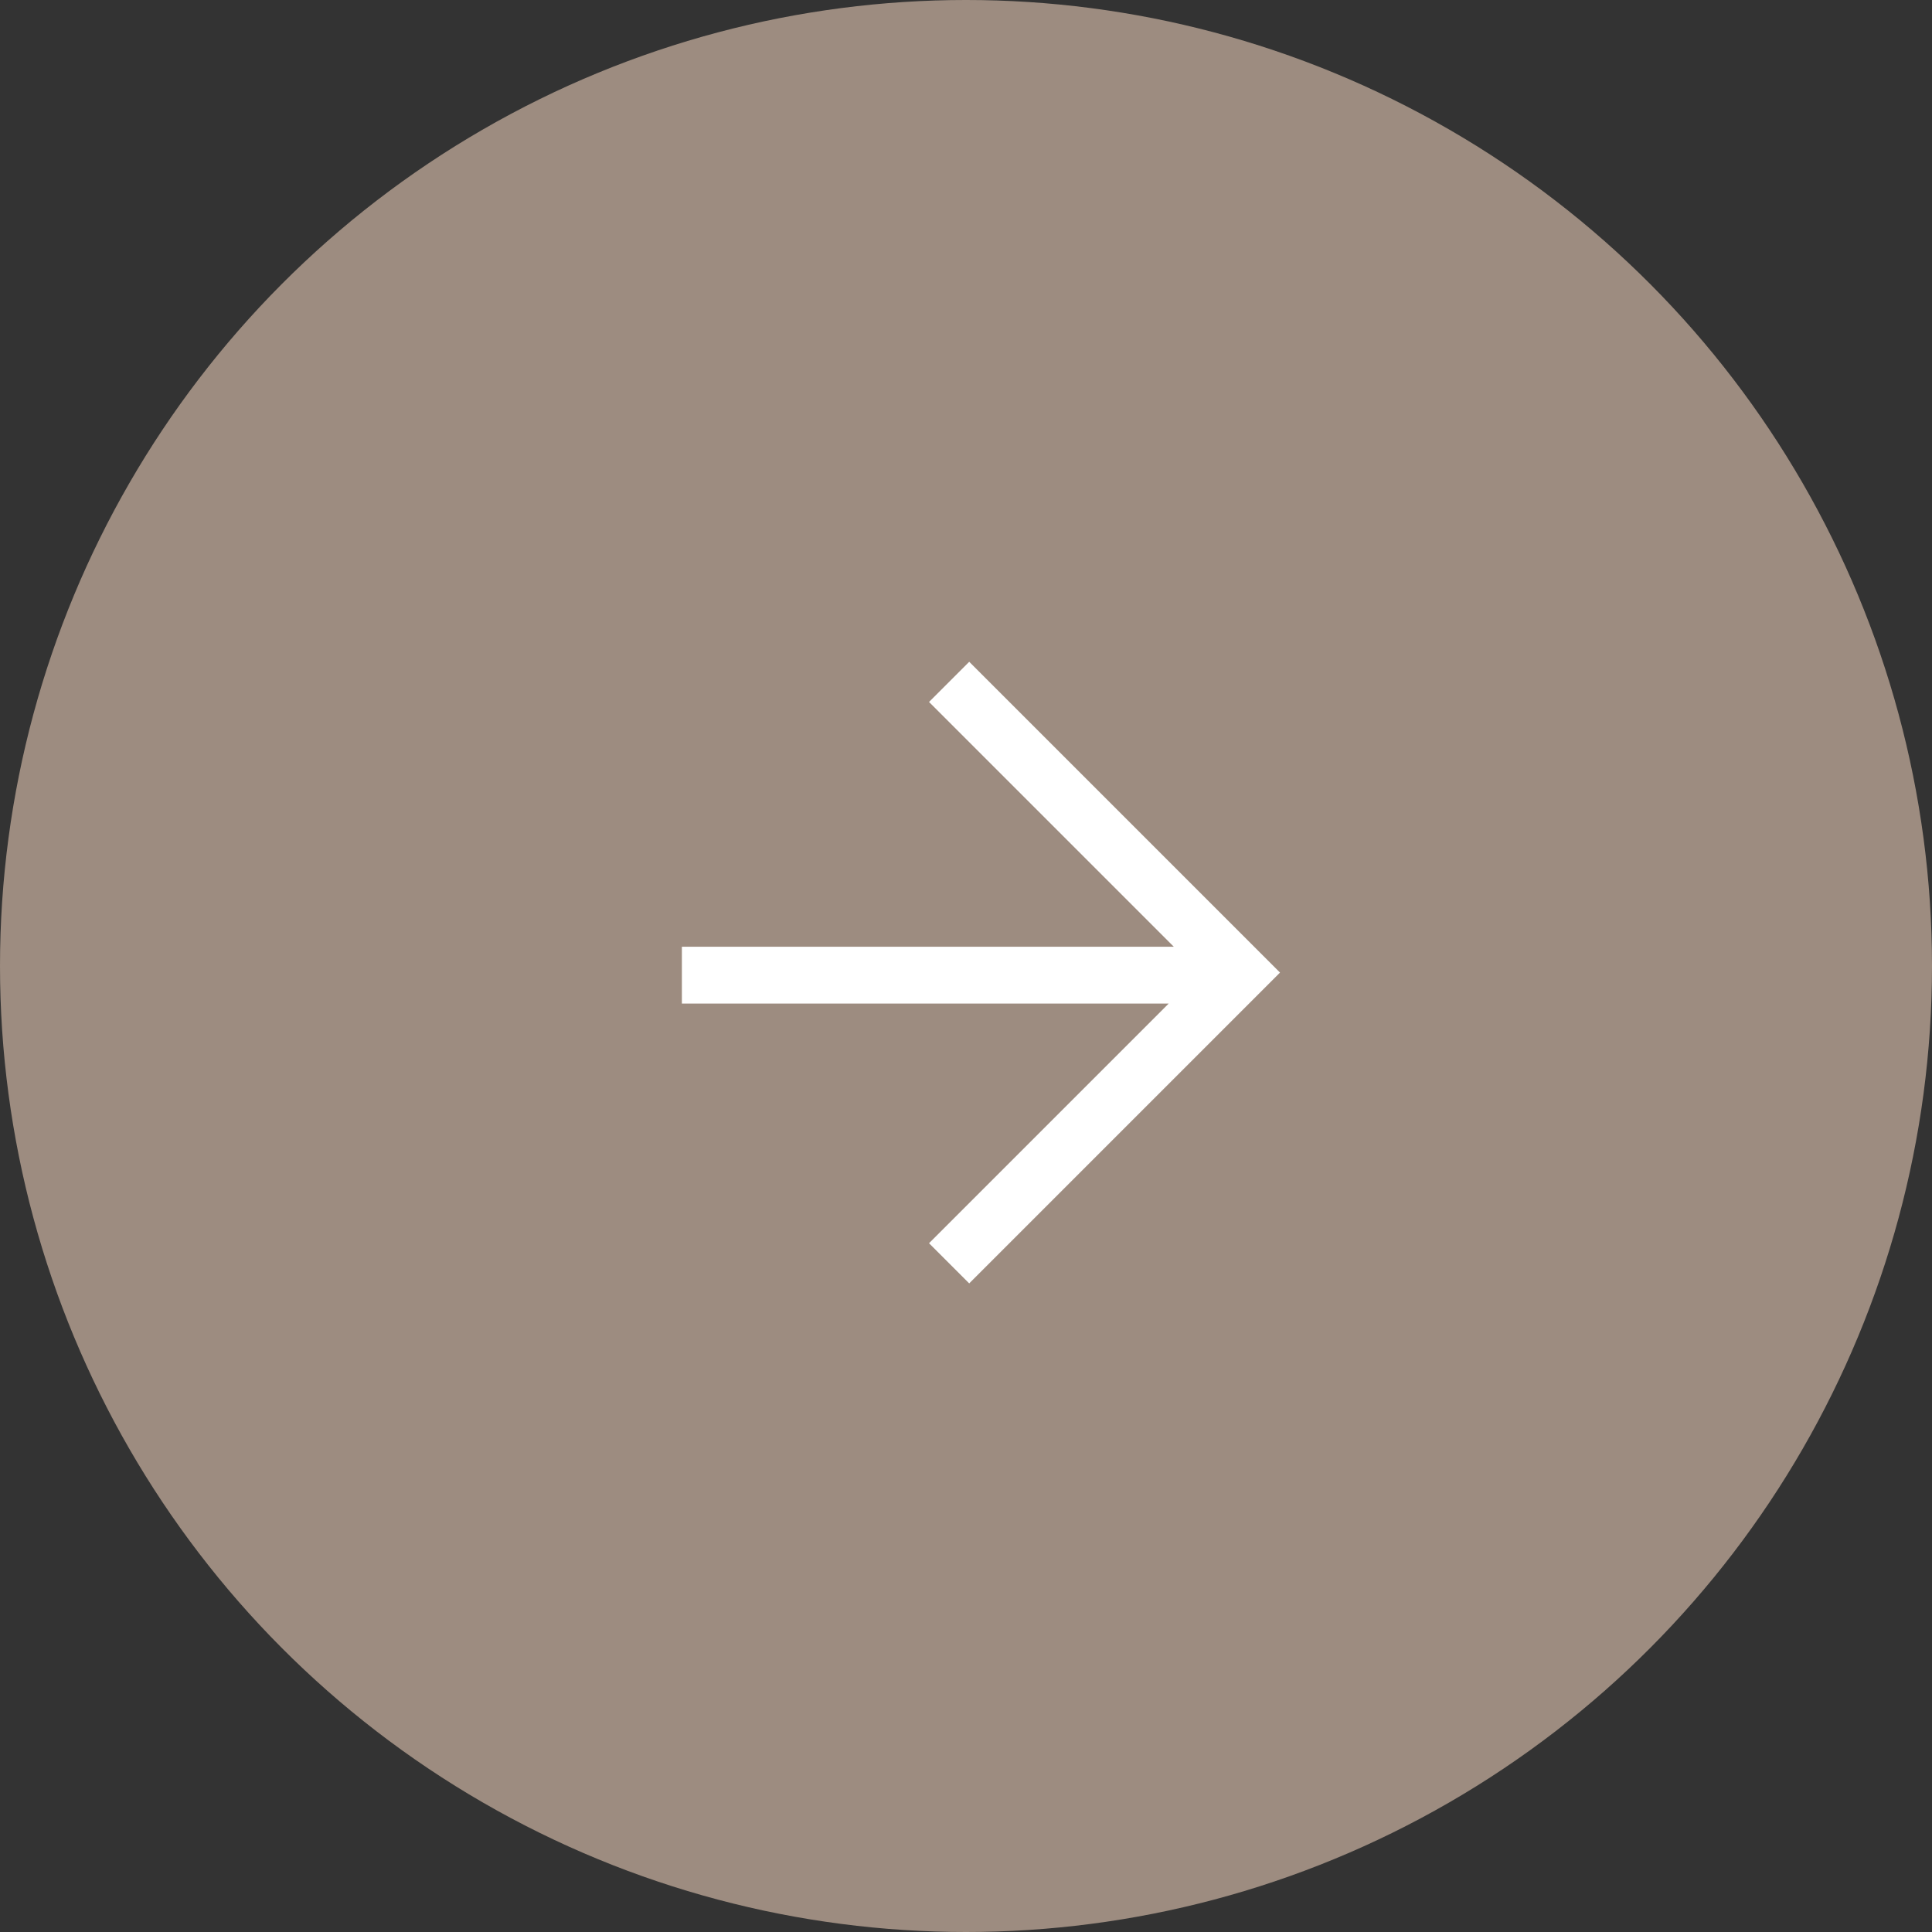 <svg xmlns="http://www.w3.org/2000/svg" width="34" height="34" viewBox="0 0 34 34"><rect x="0" y="0" width="34" height="34" fill="#333333" stroke="none"/><g transform="translate(-1174 -38)"><circle cx="17" cy="17" r="17" transform="translate(1174 38)" fill="#9d8c80"/><path data-name="line" d="M1186 55.161h9.406M1190.703 50l5.116 5.116-5.116 5.116" fill="none" stroke="#fff"/></g></svg>